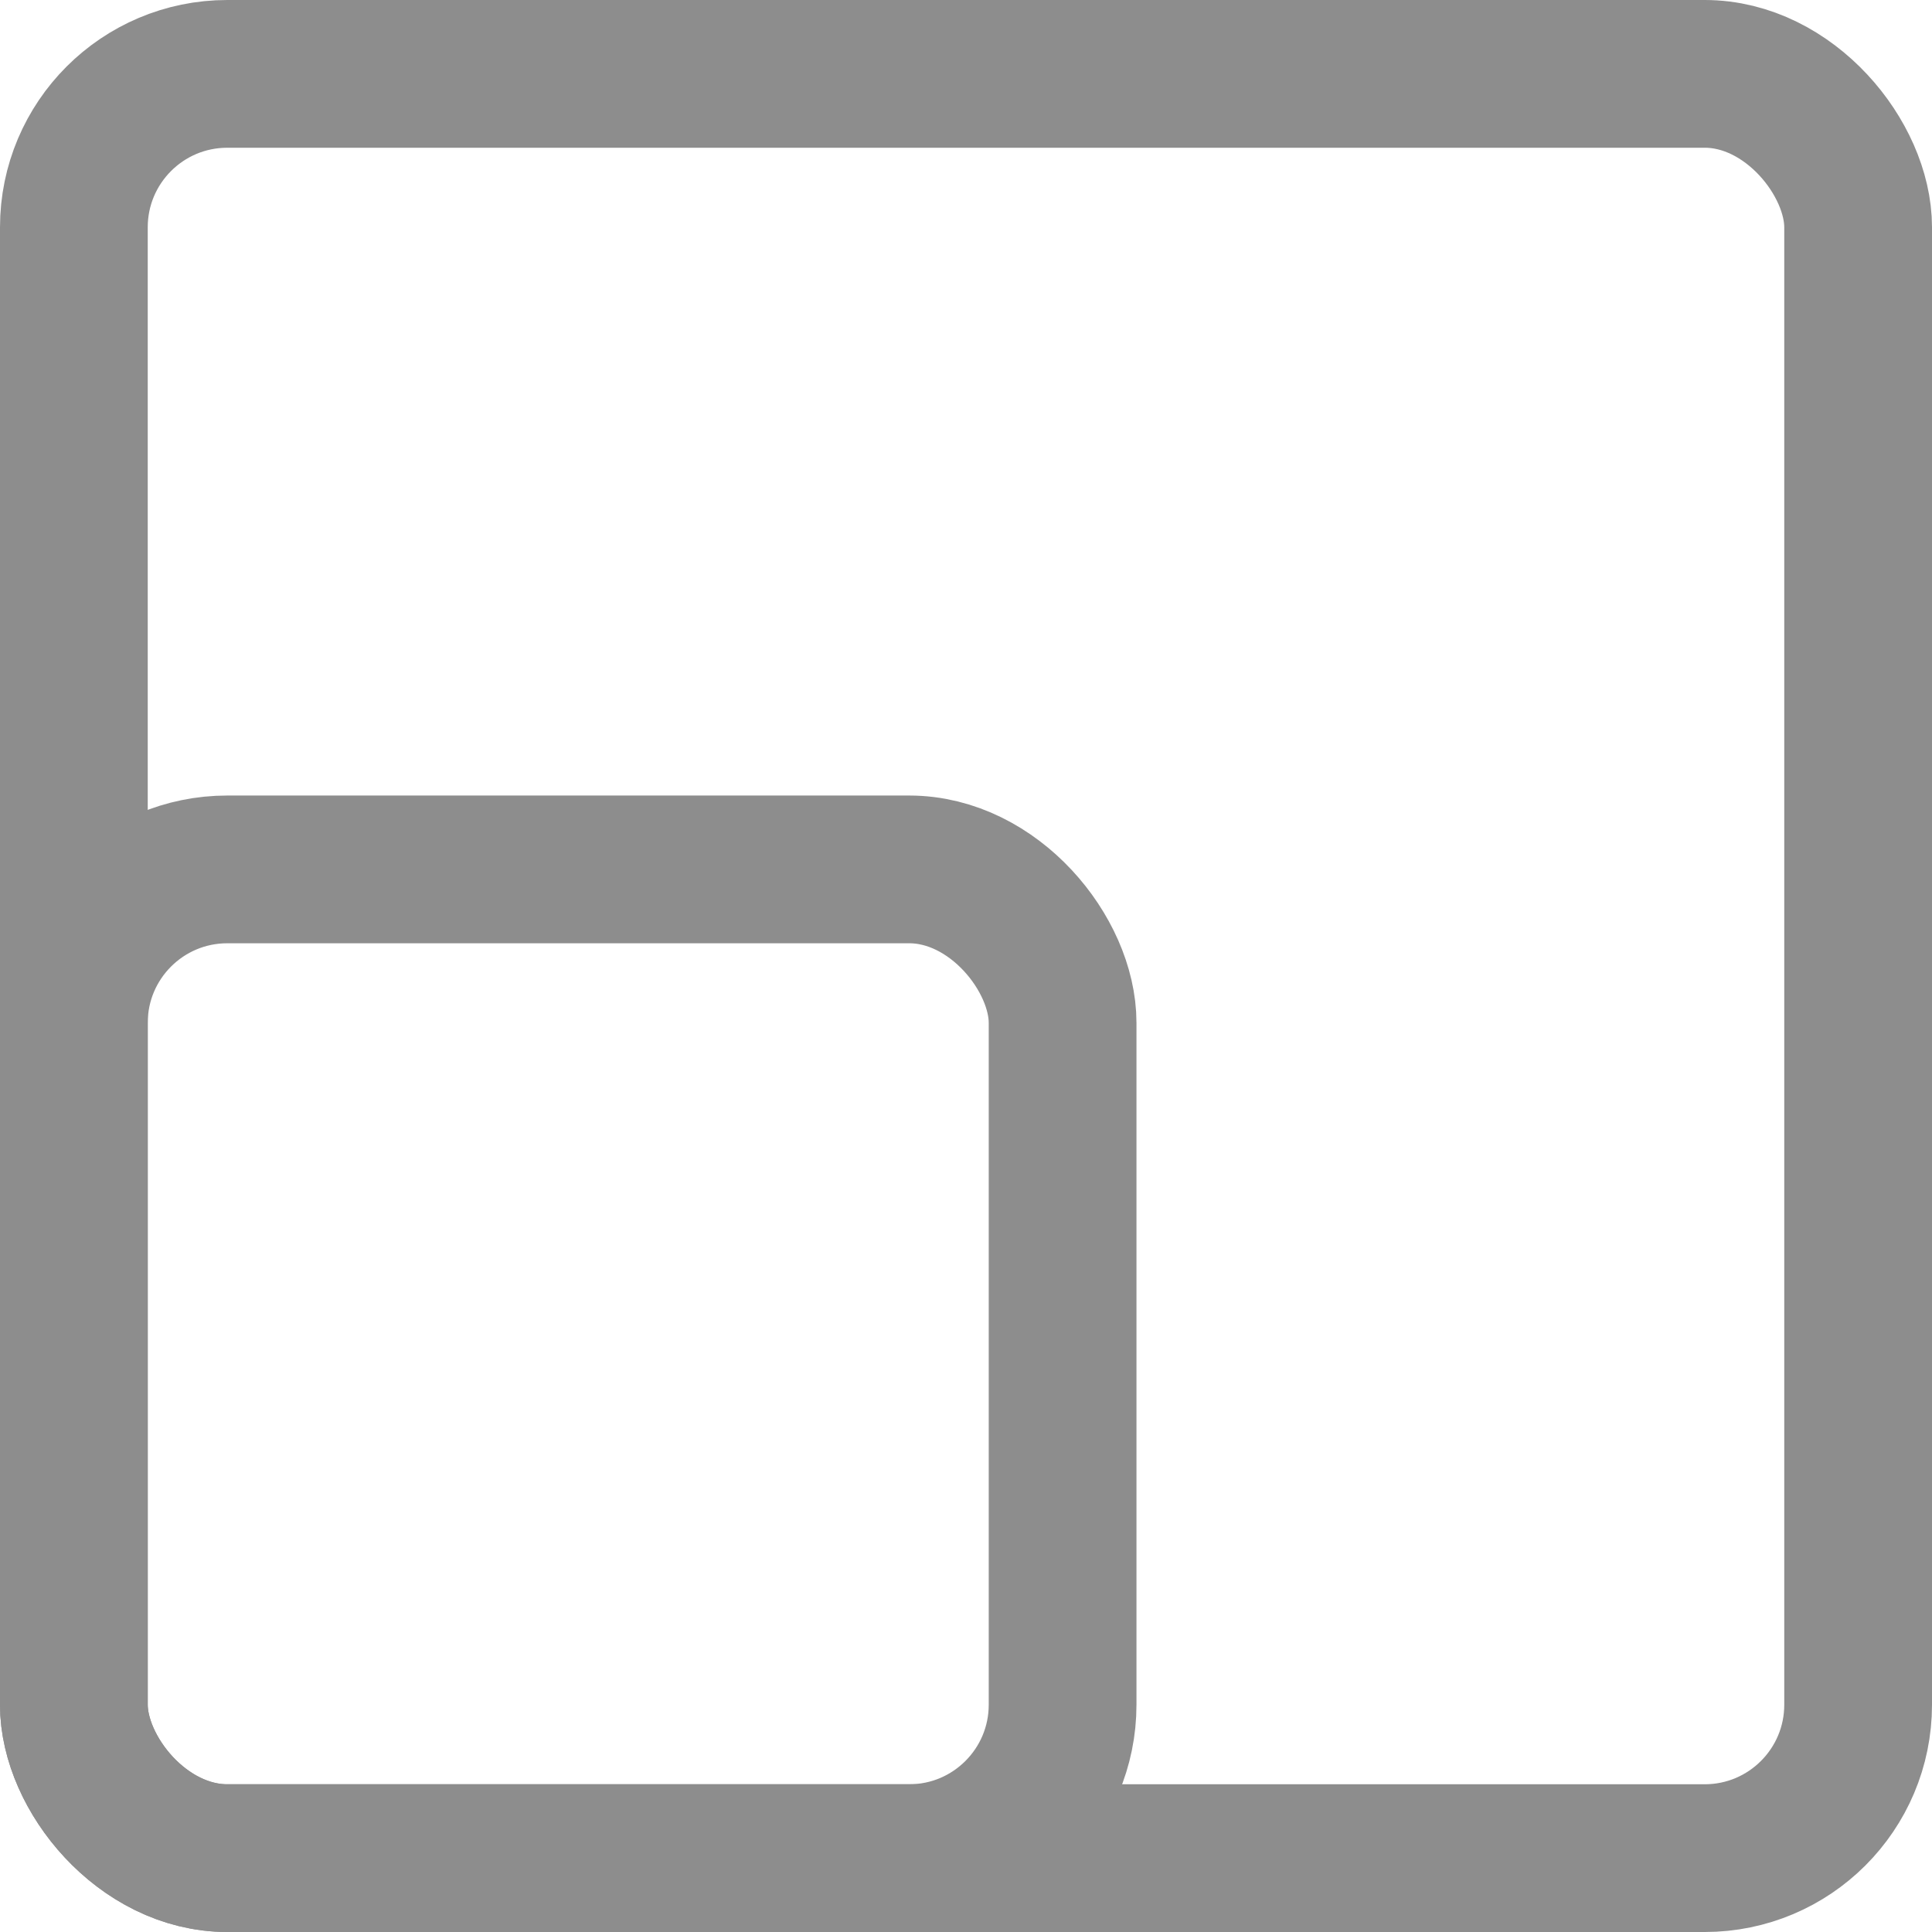 <svg id="Group_6118" data-name="Group 6118" xmlns="http://www.w3.org/2000/svg" width="17" height="17" viewBox="0 0 17 17">
  <g id="Rectangle_4140" data-name="Rectangle 4140" fill="none" stroke="#8d8d8d" stroke-width="1.3">
    <rect width="17" height="17" rx="2" stroke="none"/>
    <rect x="0.65" y="0.65" width="15.7" height="15.7" rx="1.35" fill="none"/>
  </g>
  <g id="Rectangle_4141" data-name="Rectangle 4141" transform="translate(0 7)" fill="none" stroke="#8d8d8d" stroke-width="1.3">
    <rect width="10" height="10" rx="2" stroke="none"/>
    <rect x="0.65" y="0.65" width="8.7" height="8.7" rx="1.35" fill="none"/>
  </g>
</svg>
